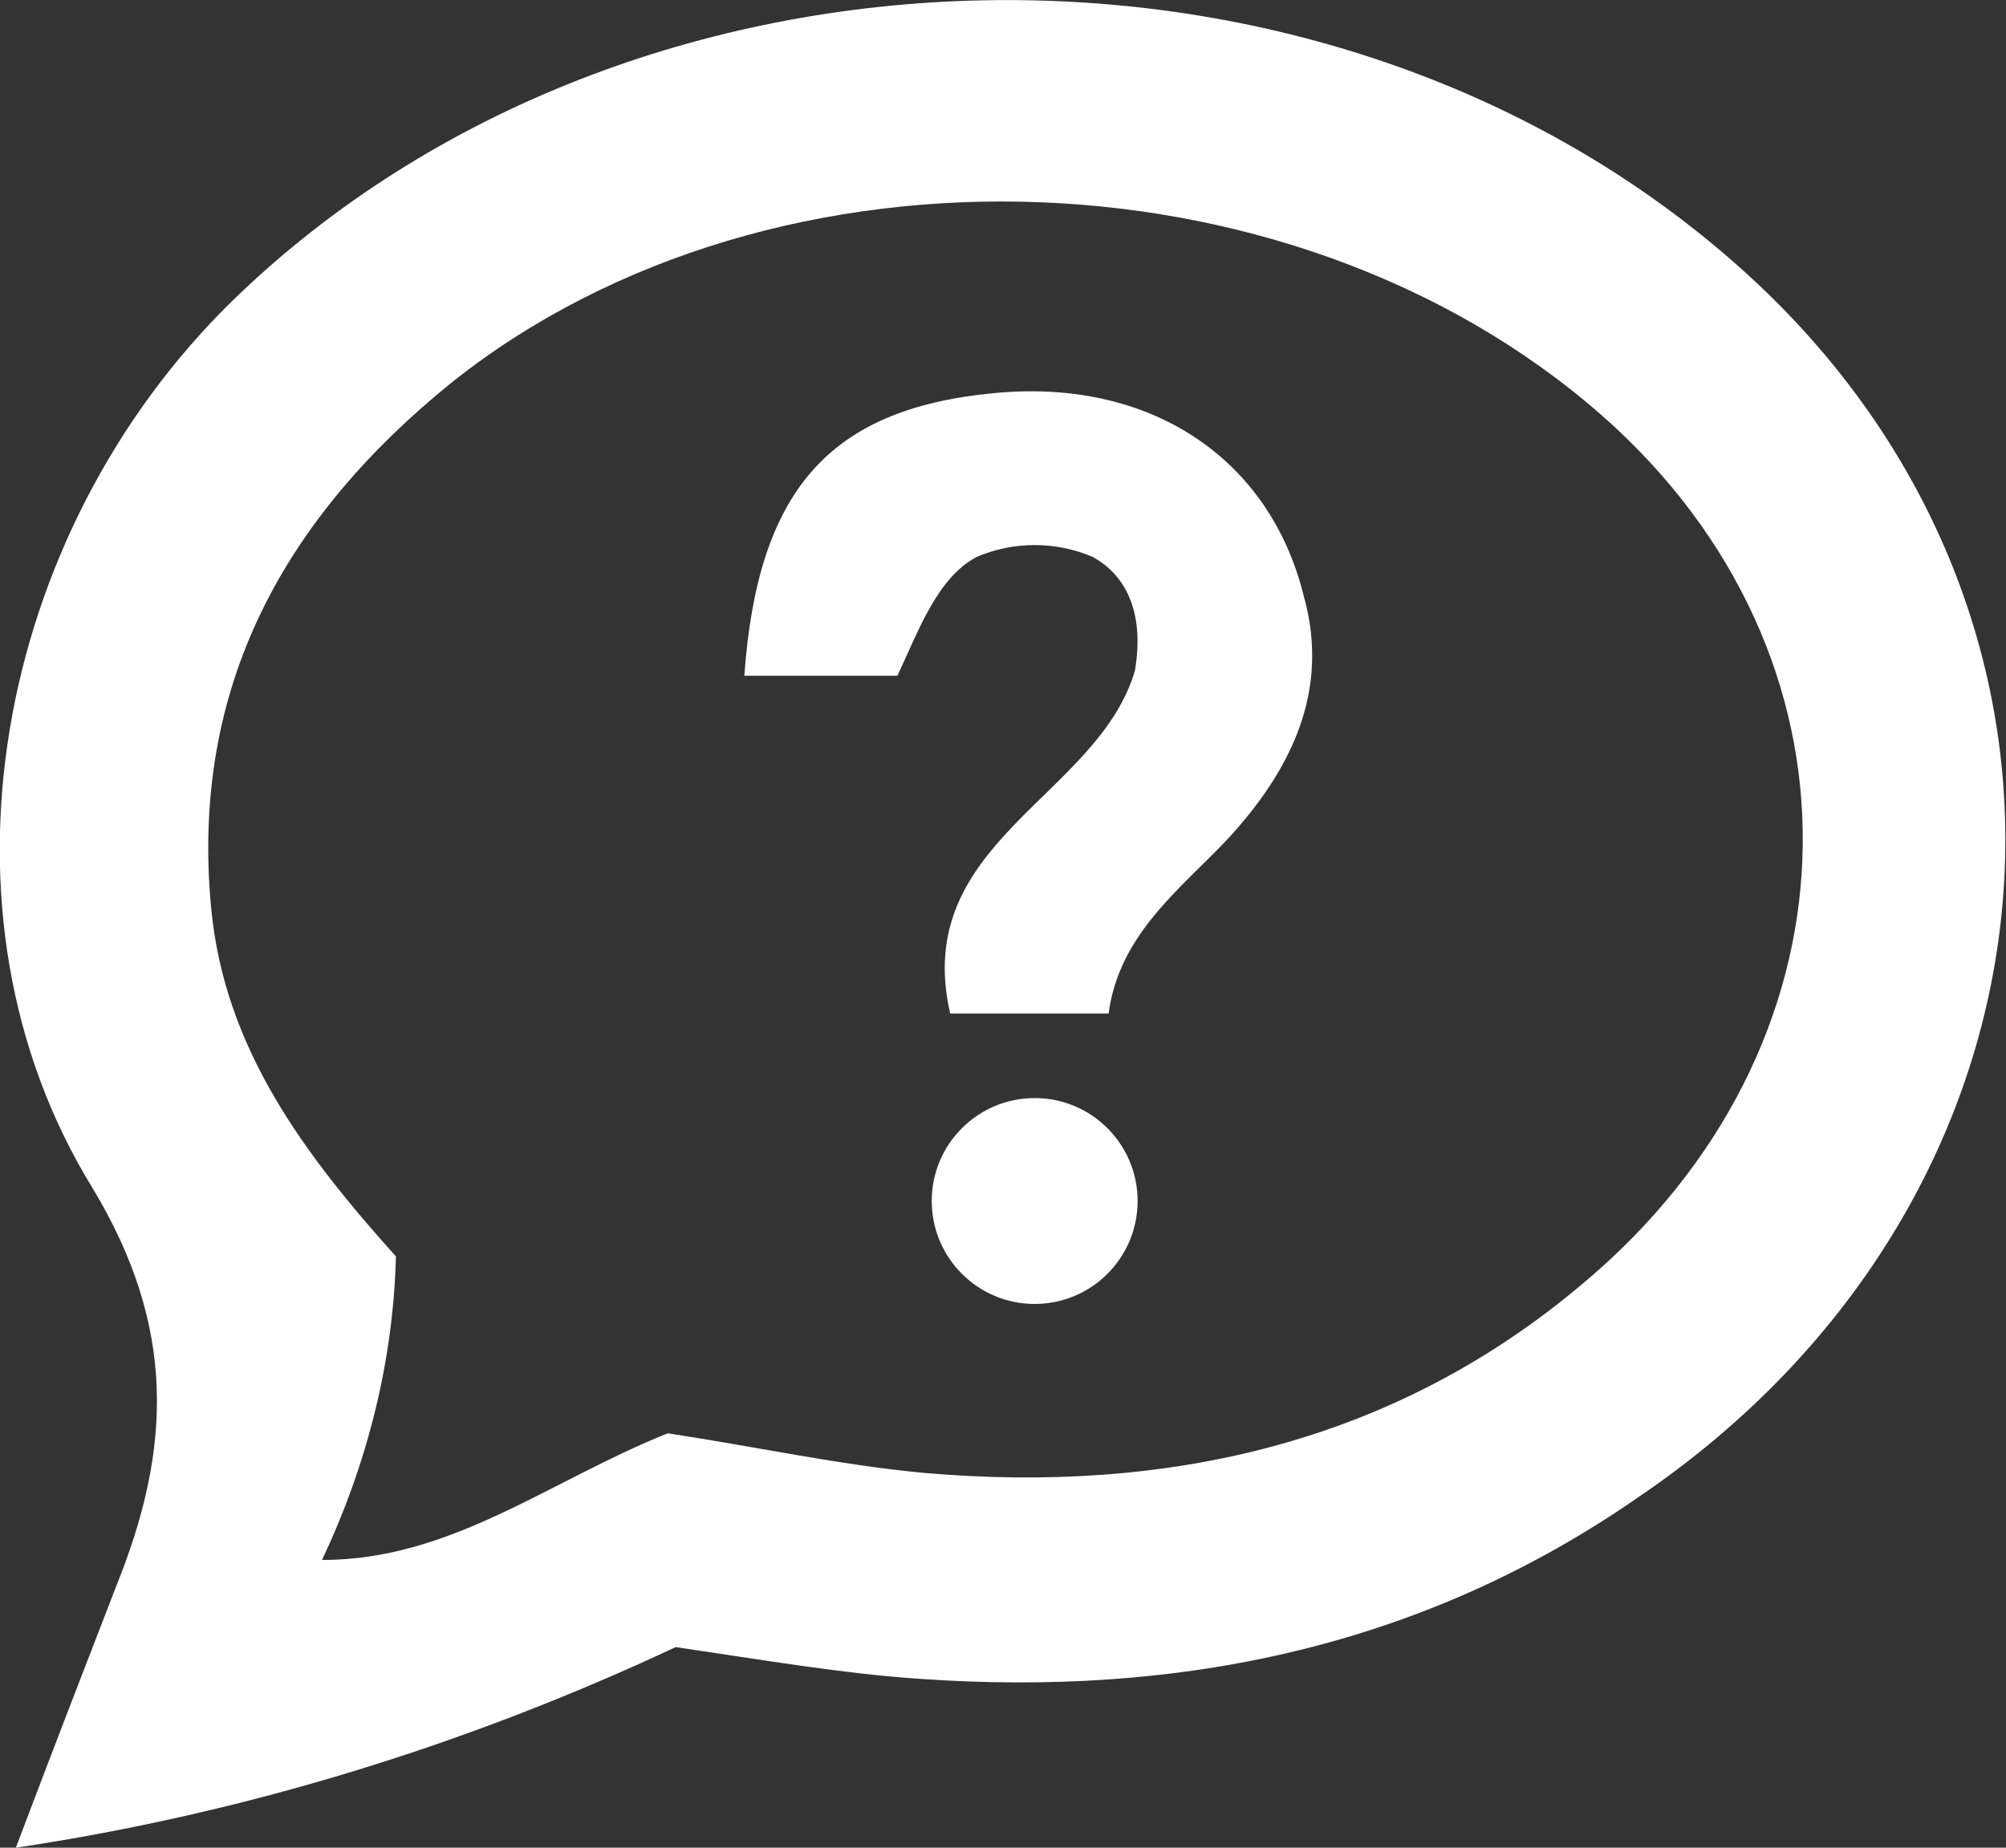 <?xml version="1.0" encoding="utf-8"?>
<!-- Generator: Adobe Illustrator 22.1.0, SVG Export Plug-In . SVG Version: 6.00 Build 0)  -->
<svg version="1.1" id="Ebene_1" xmlns="http://www.w3.org/2000/svg" xmlns:xlink="http://www.w3.org/1999/xlink" x="0px" y="0px"
	 viewBox="0 0 76 70" style="enable-background:new 0 0 76 70;" xml:space="preserve">
<rect x="0" y="0" width="76" height="70" fill="#333333" stroke="none"/>
<style type="text/css">
	.st0{fill:#FFFFFF;}
</style>
<title>icon_</title>
<path class="st0" d="M66.1,10.3C50.4-3.9,23.9-3.3,8.8,11.4C-0.2,20.2-2.9,34.6,3.5,45c3.2,5.3,3,9.9,0.9,15.1
	C3.2,63.2,2,66.3,0.6,70c8.7-1.3,17.1-3.9,25-7.6c3.4,0.5,6.3,1,9.2,1.2c9.9,0.7,19.1-1.2,27.3-6.9C78.9,45.3,80.7,23.5,66.1,10.3z
	 M60,48.6c-7.2,6.1-15.8,8-25,7.2c-3.2-0.3-6.4-1-9.7-1.5c-4.5,1.8-8.2,4.8-13.1,4.8c1.7-3.6,2.7-7.5,2.8-11.5
	c-3.5-3.9-6.5-7.9-7-13.2c-0.8-8.4,2.8-14.8,9.1-19.9c12.3-9.8,32.5-9,44.1,1.7C71.1,25.4,70.6,39.7,60,48.6z"/>
<circle class="st0" cx="39.2" cy="45.5" r="3.9"/>
<path class="st0" d="M37,21.1c1.4-0.6,3-0.6,4.4,0c1.1,0.6,2,1.9,1.6,4.3c-1.4,4.8-8.5,6.5-7,13H42c0.4-3,2.7-4.7,4.5-6.6
	c2.4-2.6,3.9-5.6,2.9-9.2c-1.3-5.3-5.9-8.3-11.8-7.7c-6.2,0.6-8.9,3.7-9.4,10.7H34C34.8,23.9,35.5,21.9,37,21.1z"/>
</svg>
